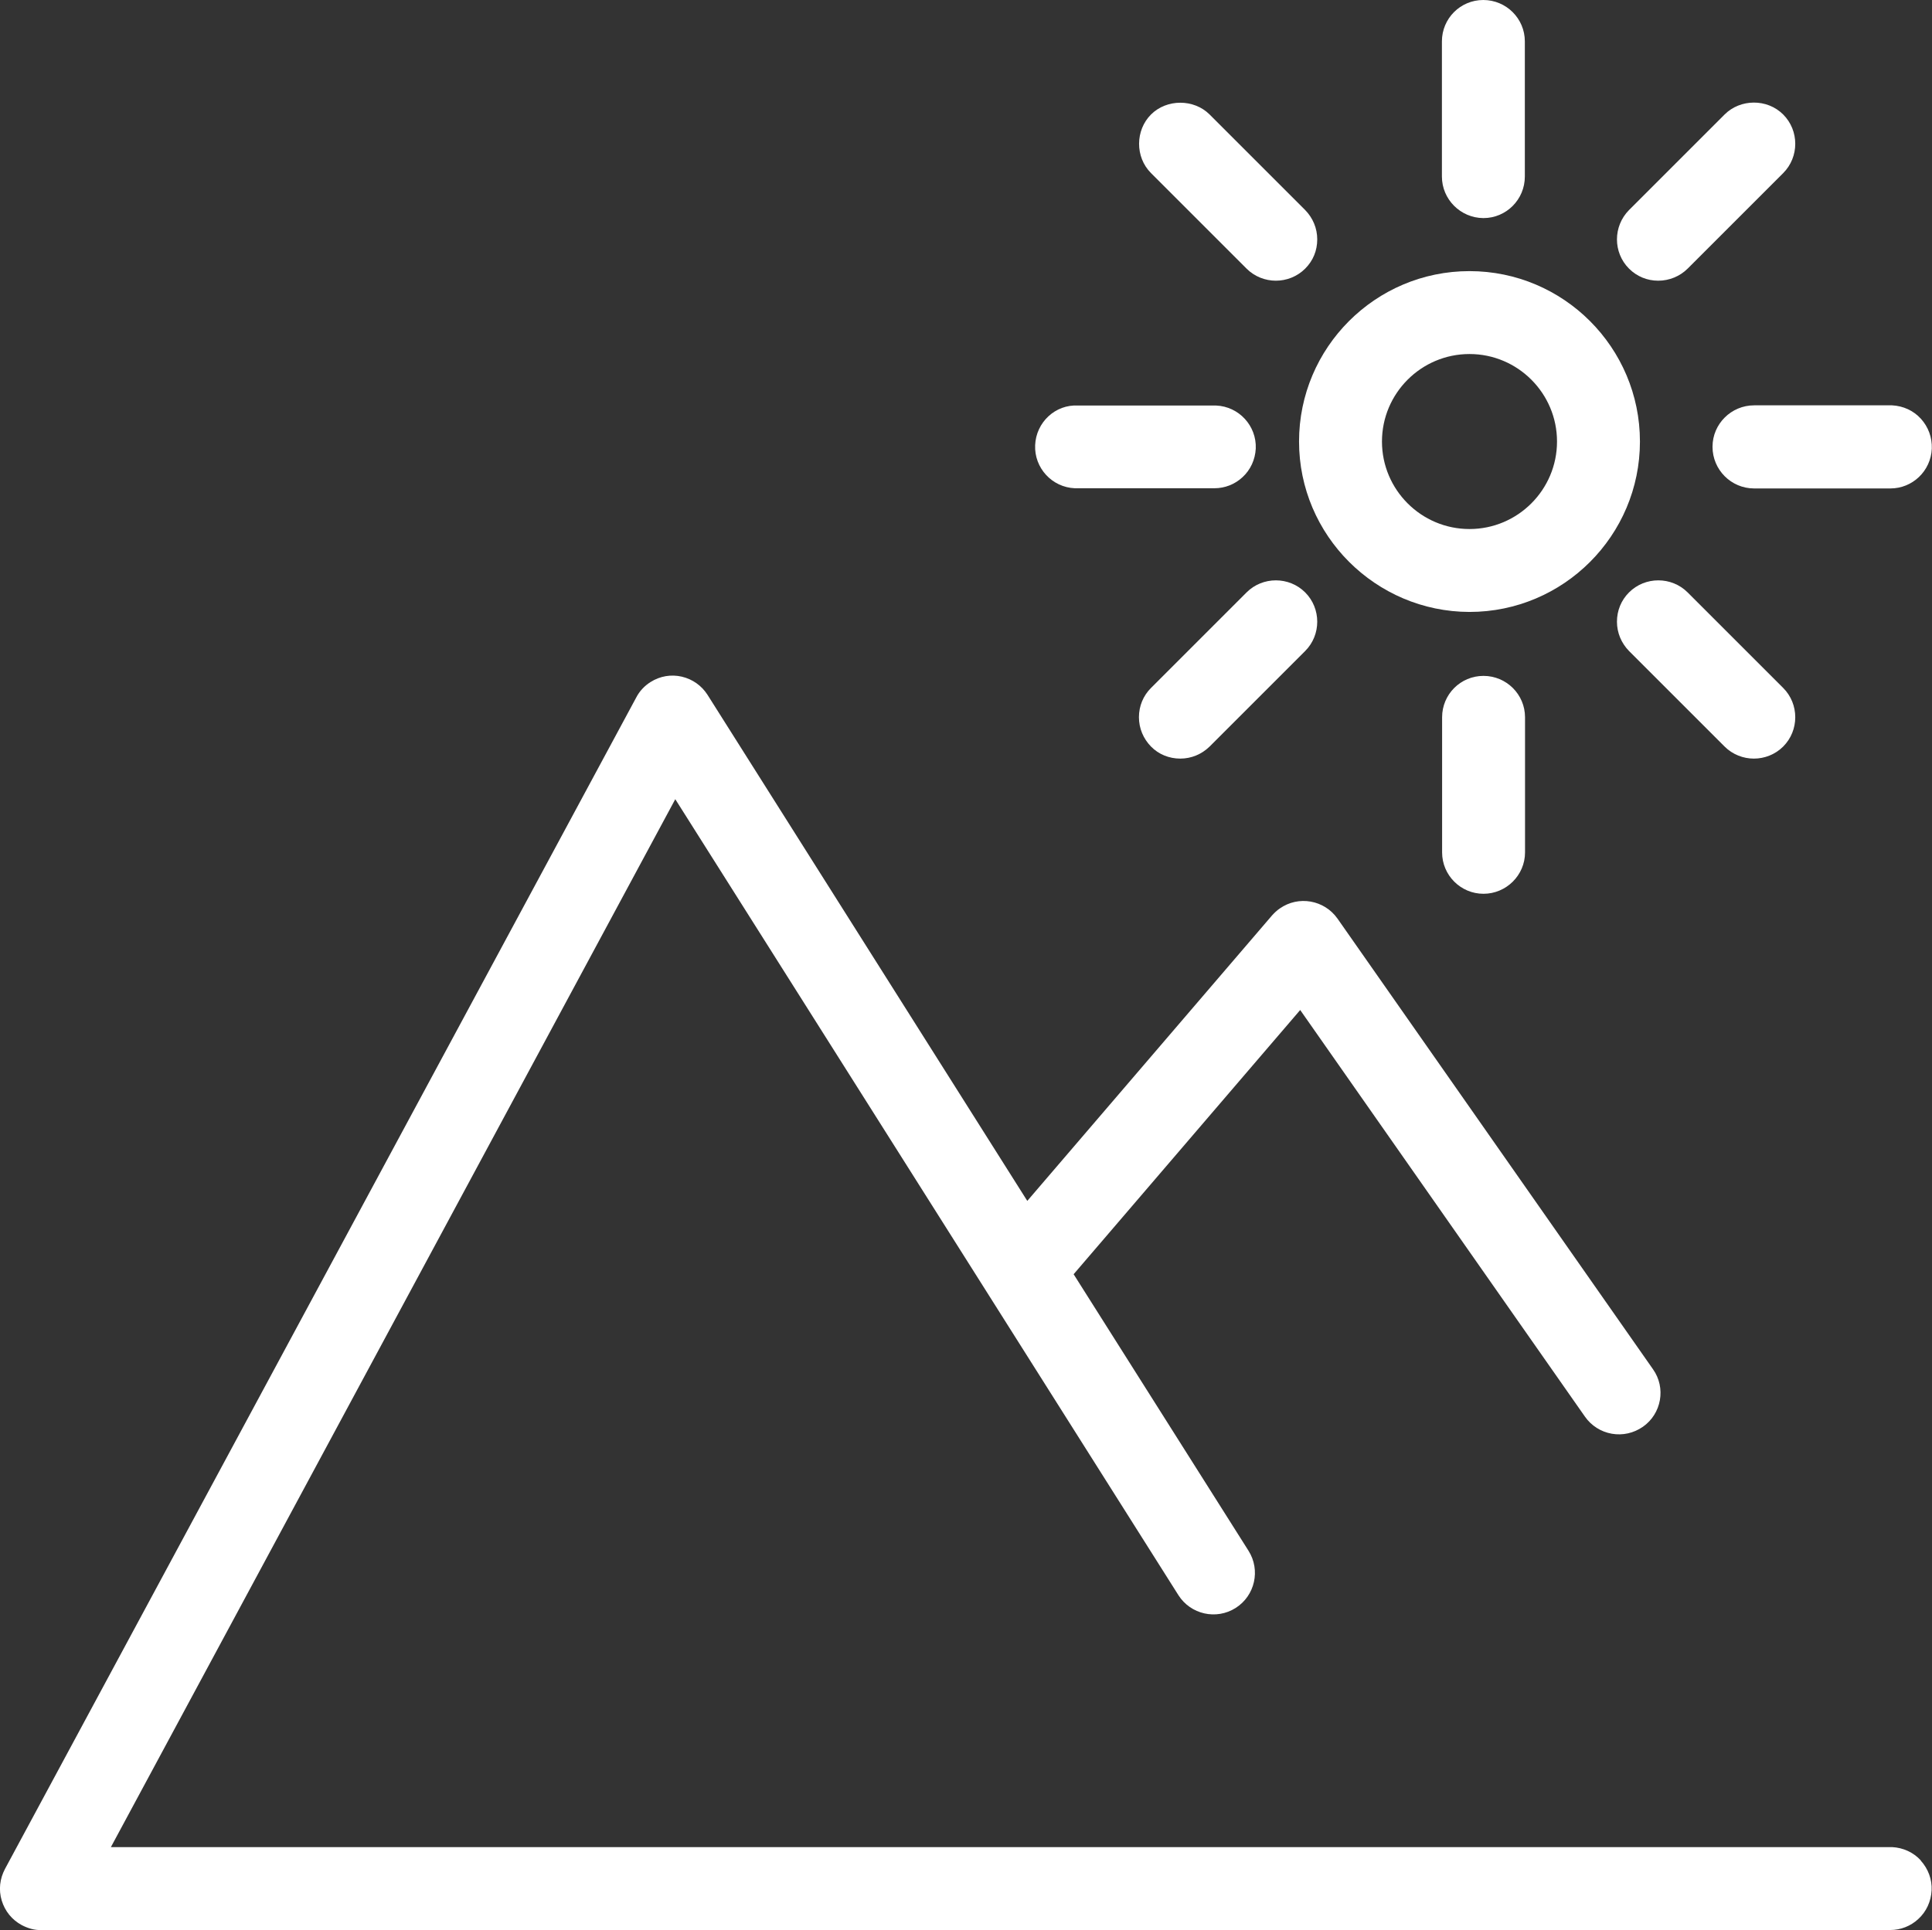 <?xml version="1.0" encoding="UTF-8"?>
<svg id="Livello_2" data-name="Livello 2" xmlns="http://www.w3.org/2000/svg" viewBox="0 0 100.88 100.8">
  <rect x="0" y="0" width="100.88" height="100.8" fill="#333333" stroke="none"/>
  <defs>
    <style>
      .cls-1 {
        fill: #fff;
      }
    </style>
  </defs>
  <g id="Livello_1-2" data-name="Livello 1">
    <g>
      <path class="cls-1" d="M100.3,97.17c-.39-.43-.93-.67-1.5-.7-.05,0-.11,0-.16,0H5.79s29.47-54.73,29.47-54.73l26.27,41.57c.64,1.01,1.98,1.31,2.99.67,1.01-.64,1.31-1.98.67-2.99l-9.13-14.44,11.83-13.8,14.87,21.24c.33.47.83.79,1.4.89.57.1,1.14-.03,1.62-.36.98-.68,1.22-2.04.53-3.01l-16.47-23.53c-.69-.98-2.04-1.22-3.02-.53-.15.1-.28.23-.4.36l-12.78,14.91-16.69-26.42c-.31-.49-.79-.83-1.35-.96-.56-.13-1.14-.03-1.63.28-.32.2-.58.48-.75.81L.26,97.61c-.27.51-.34,1.09-.17,1.65s.54,1.01,1.04,1.28c.32.17.69.28,1.03.26h96.45s.06,0,.09,0c.54,0,1.06-.2,1.46-.57.43-.39.67-.93.7-1.5s-.18-1.13-.57-1.56Z"/>
      <path class="cls-1" d="M76.73,31.96h0c4.91,0,8.9-3.99,8.9-8.9s-3.99-8.9-8.9-8.9-8.9,3.99-8.9,8.9c0,4.9,4,8.89,8.9,8.9ZM72.16,23.06c0-2.52,2.05-4.57,4.57-4.57,2.52,0,4.57,2.05,4.57,4.57s-2.05,4.57-4.57,4.57c-2.52,0-4.57-2.05-4.57-4.57Z"/>
      <path class="cls-1" d="M77.46,11.39v-.4h0s0,0,0,0v.4c1.19,0,2.16-.97,2.16-2.17V2.16c0-1.19-.97-2.16-2.17-2.16s-2.16.97-2.16,2.16v7.06c0,1.19.97,2.16,2.16,2.17Z"/>
      <path class="cls-1" d="M89.42,23.34h0c0,1.19.97,2.17,2.17,2.17h7.03s.06,0,.09,0c1.15,0,2.11-.91,2.16-2.08.02-.58-.18-1.13-.57-1.56s-.93-.67-1.5-.7c-.06,0-.12,0-.17,0h-7.04c-1.19,0-2.17.97-2.17,2.16Z"/>
      <path class="cls-1" d="M75.3,37.46v7.06c0,1.19.97,2.16,2.16,2.16s2.17-.97,2.17-2.16v-7.06c0-1.19-.97-2.16-2.17-2.16s-2.16.97-2.16,2.16Z"/>
      <path class="cls-1" d="M56.12,25.5c.06,0,.11,0,.17,0h7.03s.06,0,.09,0c.54,0,1.06-.2,1.46-.57.43-.39.67-.93.7-1.5.05-1.19-.88-2.2-2.07-2.25-.06,0-.12,0-.16,0h-7.04c-1.2-.07-2.2.88-2.25,2.07-.05,1.19.88,2.2,2.07,2.25Z"/>
      <path class="cls-1" d="M65.09,14.03c.42.42.98.63,1.53.63s1.11-.21,1.53-.63.63-.95.63-1.53-.23-1.12-.63-1.53l-4.99-4.99c-.82-.82-2.24-.82-3.06,0s-.84,2.22,0,3.06l4.99,4.99Z"/>
      <path class="cls-1" d="M86.59,14.66h0c.57,0,1.13-.23,1.53-.63l4.99-4.99c.84-.84.84-2.22,0-3.06s-2.24-.82-3.06,0l-4.99,4.99c-.84.85-.84,2.22,0,3.06.41.41.95.63,1.52.63Z"/>
      <path class="cls-1" d="M85.06,30.94h0c-.41.41-.63.95-.63,1.53s.23,1.12.63,1.53l4.99,4.99c.42.42.98.63,1.53.63s1.11-.21,1.53-.63c.84-.84.84-2.22,0-3.06l-4.99-4.99c-.84-.84-2.22-.84-3.06,0ZM85.34,31.22h0s0,0,0,0Z"/>
      <path class="cls-1" d="M65.09,30.94l-4.99,4.99c-.41.41-.63.95-.63,1.53s.23,1.12.63,1.53.95.63,1.53.63,1.12-.23,1.53-.63l4.99-4.99c.84-.84.84-2.22,0-3.06-.84-.84-2.22-.84-3.06,0Z"/>
    </g>
  </g>
</svg>